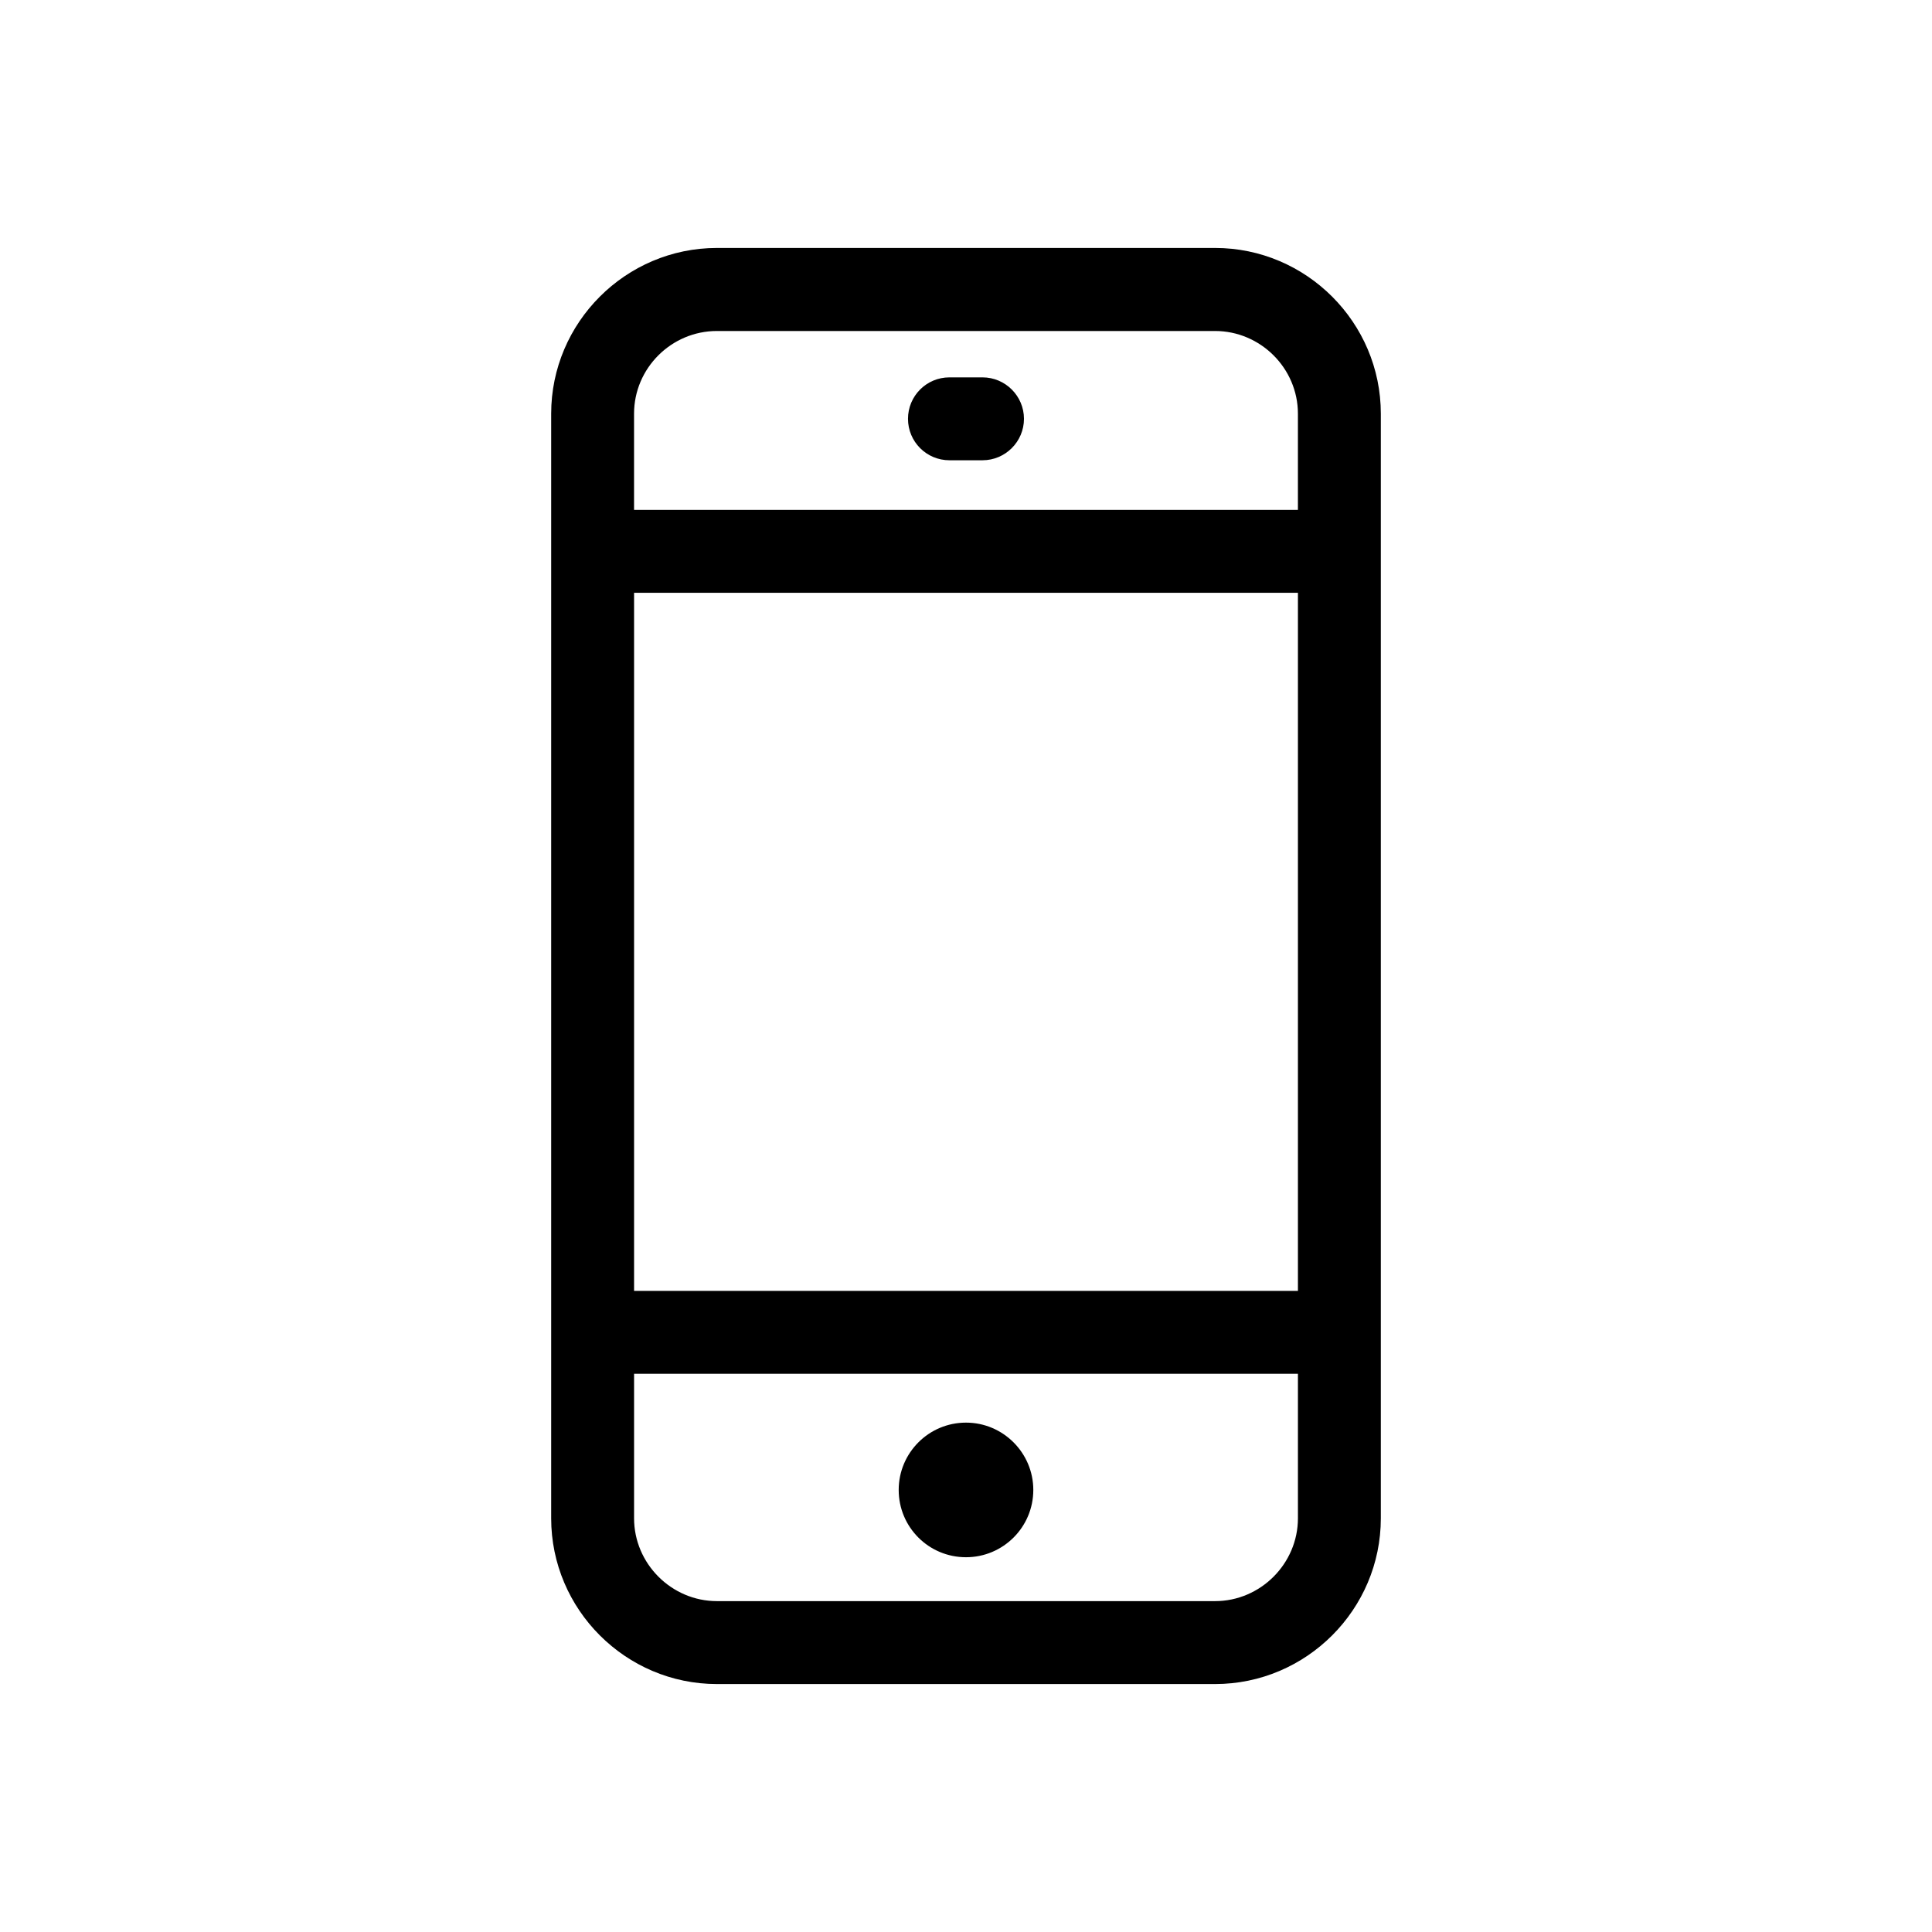 <?xml version="1.0" encoding="UTF-8"?>
<!-- The Best Svg Icon site in the world: iconSvg.co, Visit us! https://iconsvg.co -->
<svg fill="#000000" width="800px" height="800px" version="1.1" viewBox="144 144 512 512" xmlns="http://www.w3.org/2000/svg">
 <path d="m334 209.71h132c24.184 0 43.934 19.75 43.934 43.934v292.71c0 24.184-19.75 43.934-43.934 43.934h-132c-24.184 0-43.934-19.75-43.934-43.934v-292.71c0-24.184 19.75-43.934 43.934-43.934zm66 311.3c9.824 0 17.836 8.012 17.836 17.836 0 9.875-8.012 17.836-17.836 17.836-9.875 0-17.836-7.961-17.836-17.836 0-9.824 7.961-17.836 17.836-17.836zm87.965-12.949h-175.93v38.289c0 12.043 9.926 21.965 21.965 21.965h132c12.043 0 21.965-9.926 21.965-21.965zm-175.93-21.965h175.93v-185h-175.93zm153.96-254.38h-132c-12.09 0-21.965 9.875-21.965 21.914v25.492h175.93v-25.492c0-12.043-9.926-21.914-21.965-21.914zm-70.383 34.258c-6.098 0-10.984-4.938-10.984-10.984s4.887-10.984 10.984-10.984h8.766c6.047 0 10.984 4.938 10.984 10.984s-4.938 10.984-10.984 10.984z"/>
</svg>